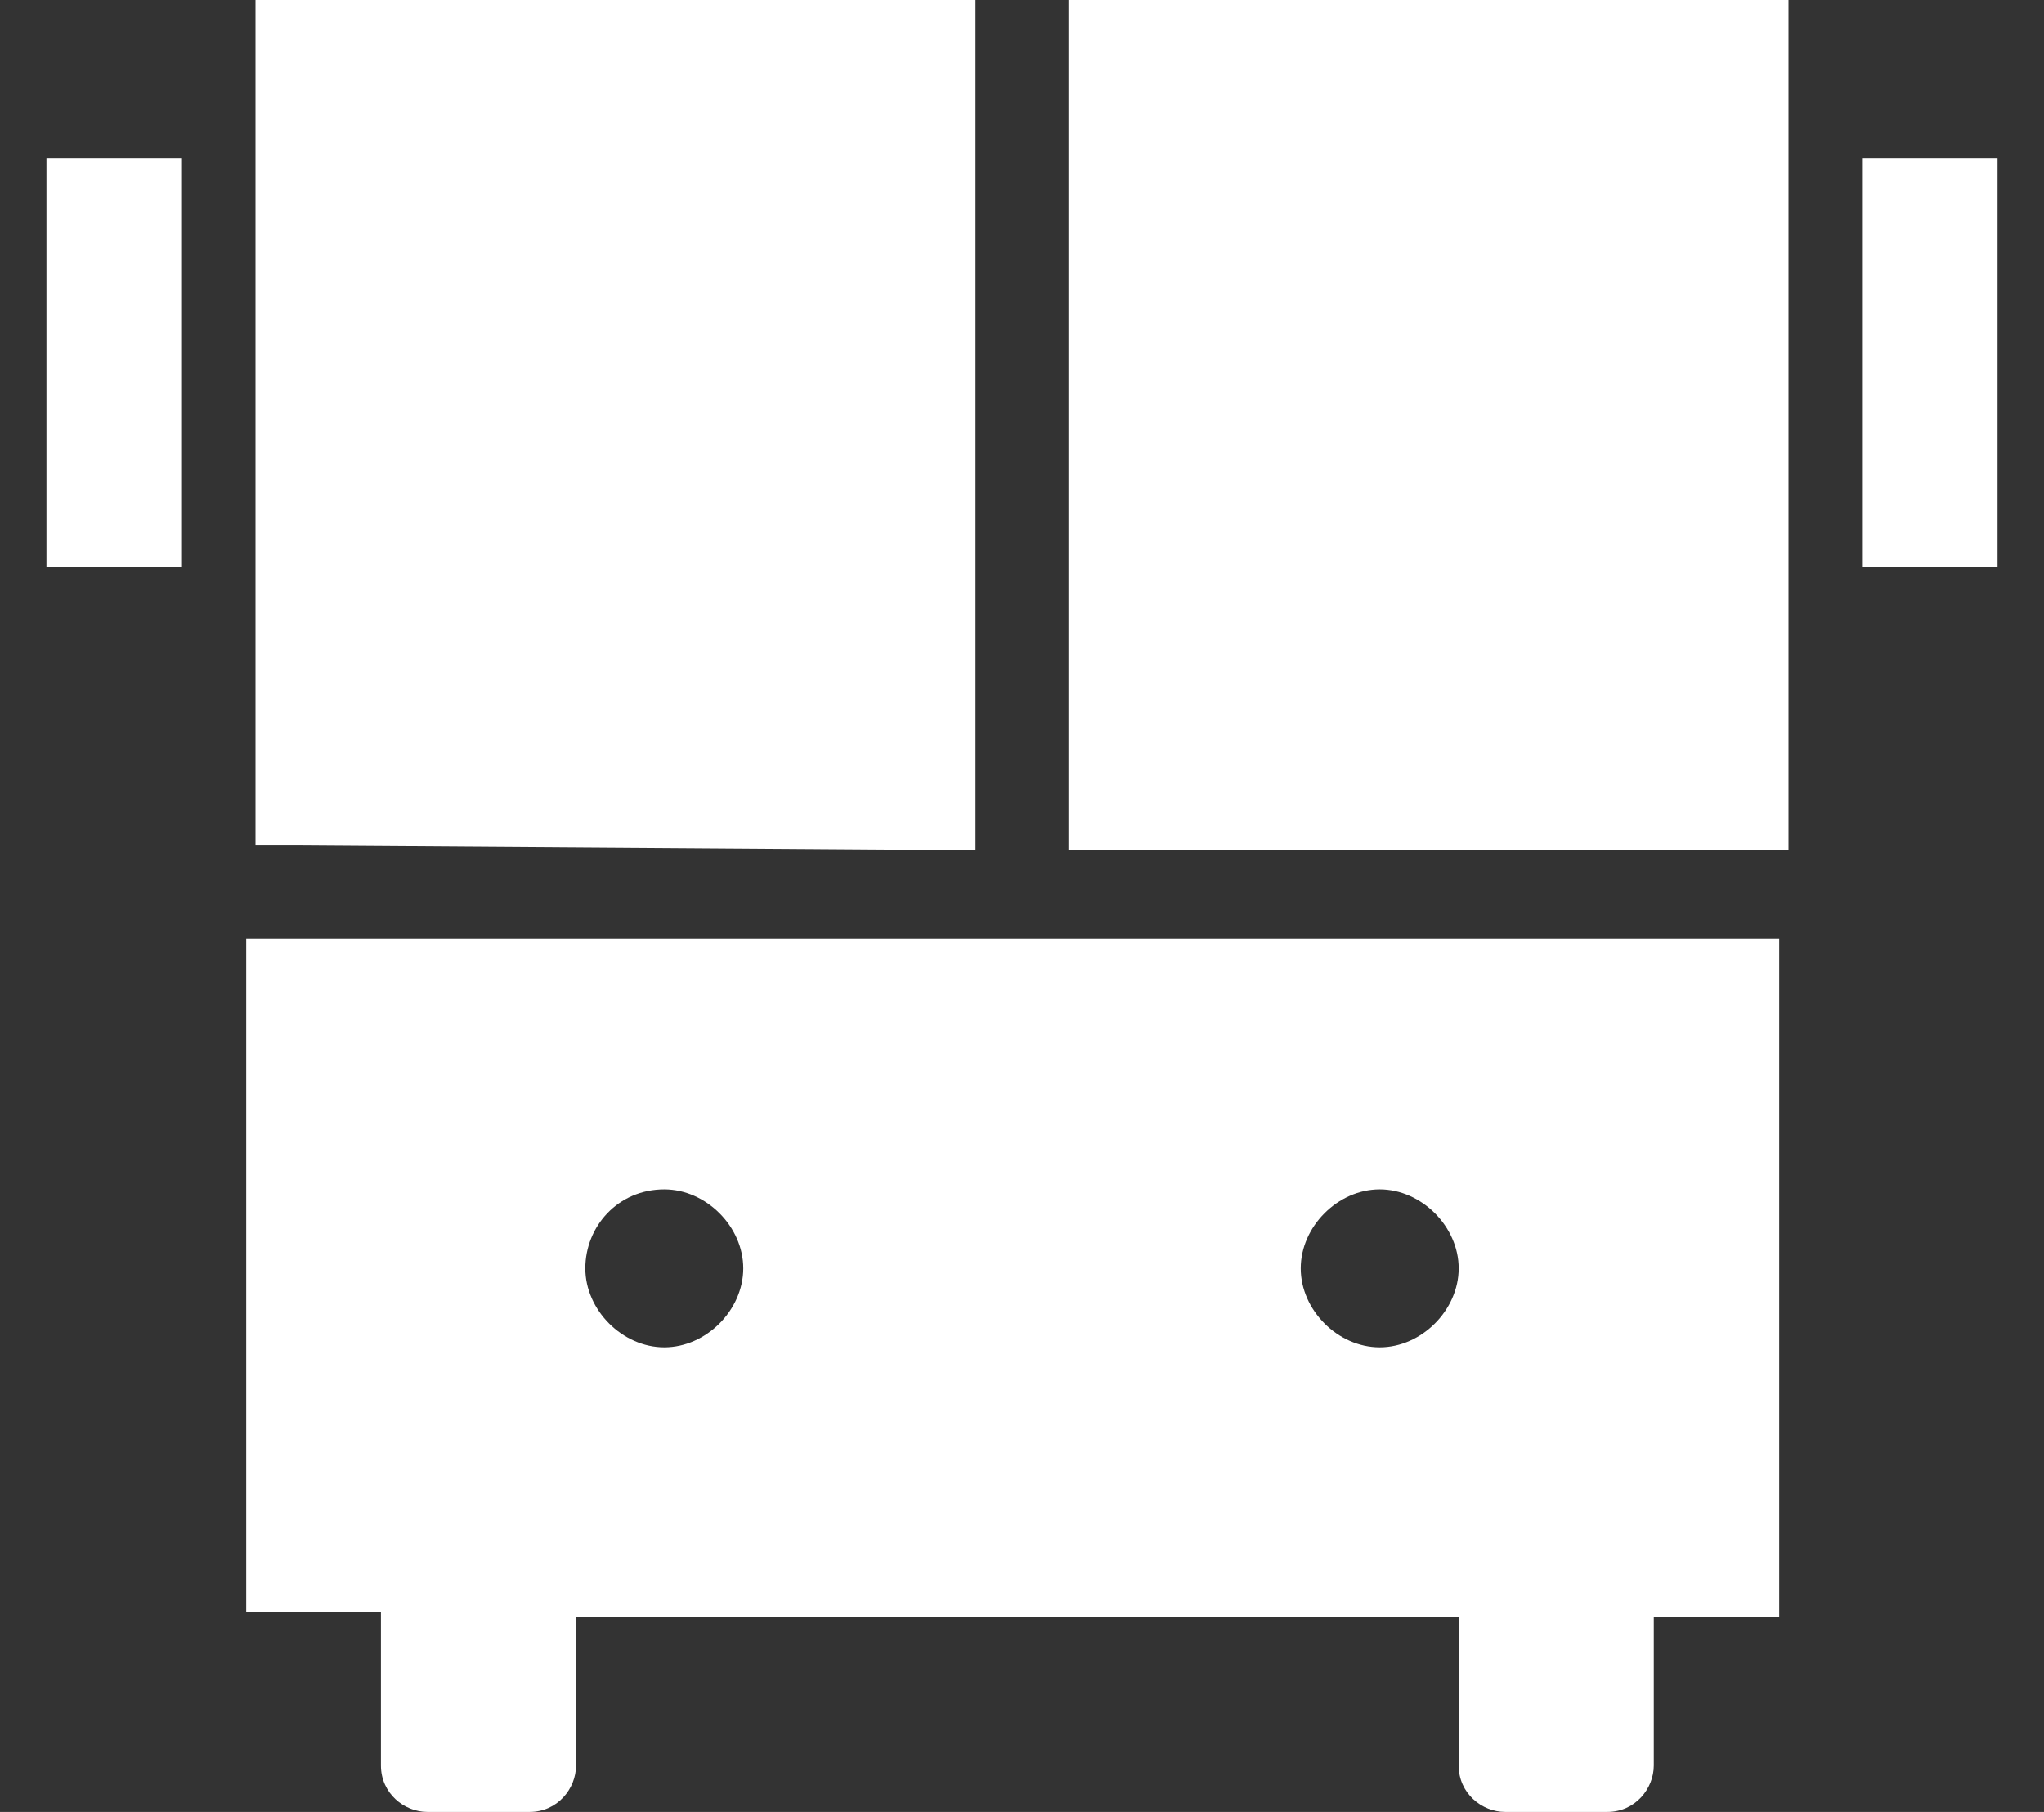<svg width="44" height="39" viewBox="0 0 44 39" fill="none" xmlns="http://www.w3.org/2000/svg">
<rect x="0" y="0" width="44" height="39" fill="#333333" stroke="none"/>
<path d="M5.5 34.7H8.2V38C8.2 38.6 8.7 39 9.2 39H11.4C12 39 12.4 38.5 12.4 38V34.8H31.4V38C31.4 38.6 31.9 39 32.4 39H34.6C35.2 39 35.6 38.5 35.6 38V34.8H38.3V20.2H5.3V34.7H5.5ZM29.7 25.6C30.6 25.6 31.4 26.4 31.4 27.3C31.4 28.2 30.6 29 29.7 29C28.8 29 28 28.2 28 27.3C28 26.4 28.8 25.6 29.7 25.6ZM14.3 25.6C15.2 25.6 16 26.4 16 27.3C16 28.2 15.2 29 14.3 29C13.4 29 12.6 28.2 12.6 27.3C12.6 26.4 13.3 25.6 14.3 25.6Z" fill="white"/>
<path d="M21 18.3V0H5.5V14V17.2V18.2H6.5L21 18.3Z" fill="white"/>
<path d="M38.5 0H23V18.3H37.5H38.5V17.3V14V0Z" fill="white"/>
<path d="M43 3.4H40.1V12.2H43V3.4Z" fill="white"/>
<path d="M3.9 3.4H1V12.2H3.9V3.4Z" fill="white"/>
</svg>
